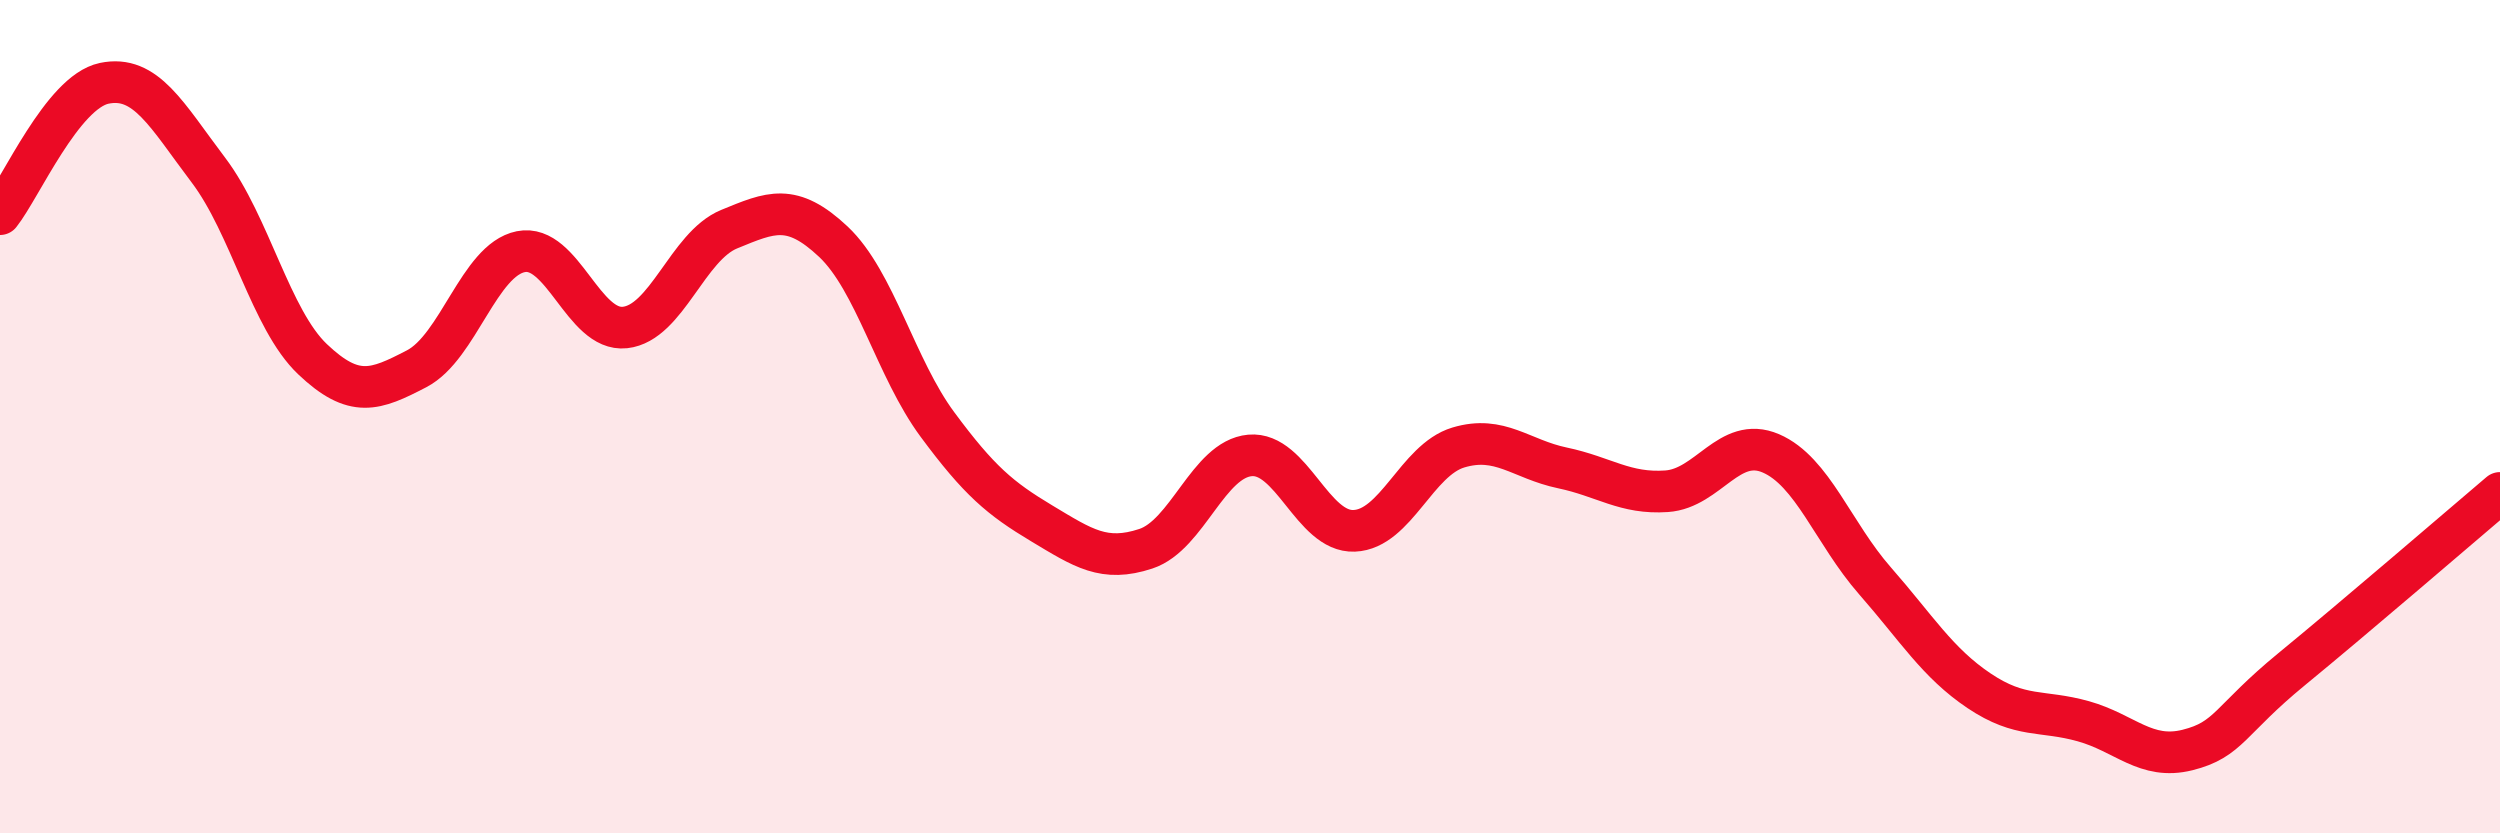 
    <svg width="60" height="20" viewBox="0 0 60 20" xmlns="http://www.w3.org/2000/svg">
      <path
        d="M 0,5.14 C 0.5,4.51 1.5,2.21 2.5,2 C 3.5,1.79 4,2.76 5,4.08 C 6,5.4 6.5,7.67 7.5,8.62 C 8.5,9.57 9,9.37 10,8.85 C 11,8.33 11.5,6.24 12.5,6.04 C 13.5,5.84 14,7.97 15,7.86 C 16,7.75 16.5,5.91 17.5,5.5 C 18.5,5.09 19,4.86 20,5.8 C 21,6.74 21.5,8.84 22.5,10.19 C 23.5,11.54 24,11.96 25,12.56 C 26,13.16 26.5,13.5 27.5,13.17 C 28.5,12.84 29,11.02 30,10.93 C 31,10.84 31.5,12.78 32.5,12.74 C 33.5,12.7 34,11.04 35,10.74 C 36,10.44 36.5,11.02 37.5,11.23 C 38.5,11.44 39,11.86 40,11.79 C 41,11.72 41.5,10.45 42.5,10.88 C 43.5,11.31 44,12.8 45,13.94 C 46,15.08 46.5,15.91 47.5,16.58 C 48.5,17.25 49,17.03 50,17.31 C 51,17.59 51.5,18.25 52.5,18 C 53.5,17.75 53.5,17.29 55,16.06 C 56.5,14.83 59,12.68 60,11.83L60 20L0 20Z"
        fill="#EB0A25"
        opacity="0.1"
        stroke-linecap="round"
        stroke-linejoin="round"
      />
      <path
        d="M 0,5.14 C 0.5,4.51 1.5,2.21 2.5,2 C 3.5,1.79 4,2.76 5,4.08 C 6,5.4 6.5,7.67 7.5,8.62 C 8.5,9.57 9,9.37 10,8.85 C 11,8.33 11.5,6.24 12.5,6.04 C 13.5,5.84 14,7.97 15,7.86 C 16,7.75 16.5,5.91 17.5,5.5 C 18.5,5.09 19,4.86 20,5.8 C 21,6.74 21.5,8.84 22.5,10.19 C 23.5,11.54 24,11.96 25,12.56 C 26,13.16 26.5,13.5 27.5,13.17 C 28.5,12.84 29,11.02 30,10.93 C 31,10.84 31.5,12.78 32.5,12.74 C 33.5,12.7 34,11.04 35,10.74 C 36,10.44 36.5,11.02 37.5,11.23 C 38.5,11.44 39,11.86 40,11.79 C 41,11.72 41.5,10.45 42.5,10.88 C 43.5,11.31 44,12.8 45,13.94 C 46,15.08 46.5,15.91 47.5,16.58 C 48.5,17.25 49,17.03 50,17.31 C 51,17.59 51.5,18.25 52.5,18 C 53.5,17.75 53.5,17.29 55,16.06 C 56.5,14.83 59,12.68 60,11.83"
        stroke="#EB0A25"
        stroke-width="1"
        fill="none"
        stroke-linecap="round"
        stroke-linejoin="round"
      />
    </svg>
  
